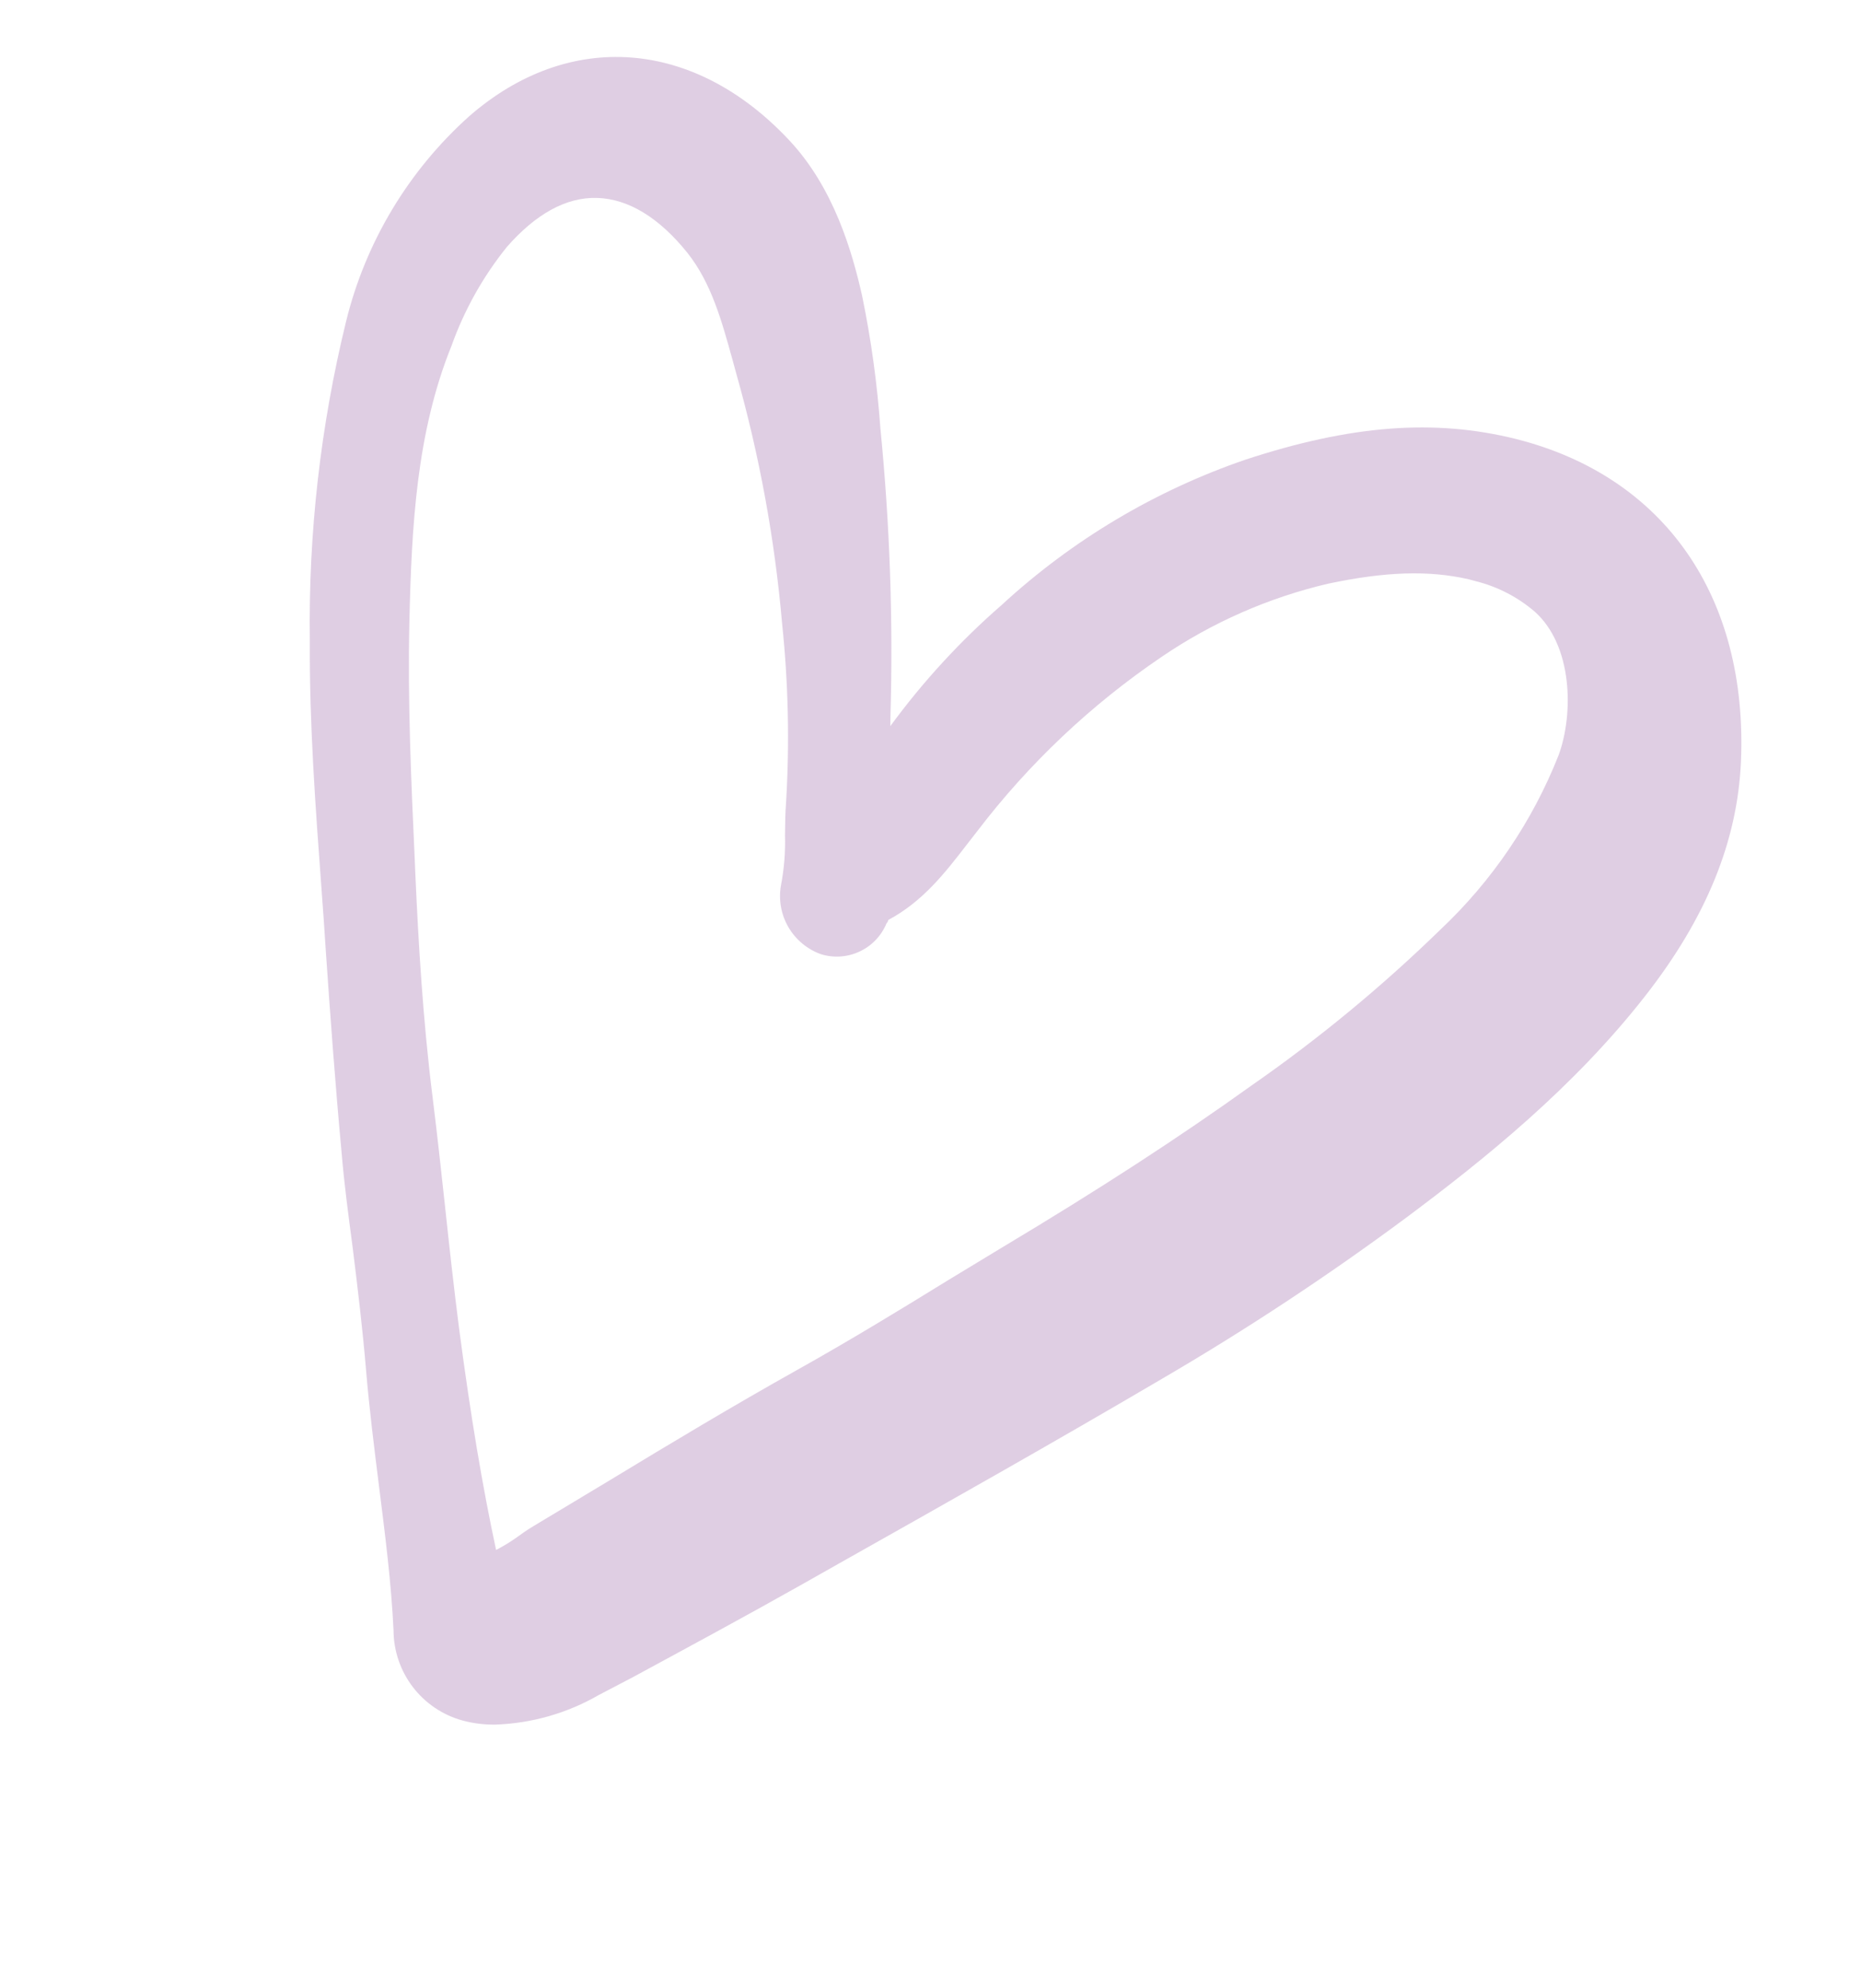 <?xml version="1.0" encoding="UTF-8"?> <svg xmlns="http://www.w3.org/2000/svg" width="132" height="141" viewBox="0 0 132 141" fill="none"> <path d="M59.517 110.868L56.754 112.43C52.828 114.643 48.806 116.812 44.918 118.919L42.483 120.193C40.241 121.488 37.715 122.211 35.127 122.298C34.344 122.309 33.562 122.211 32.805 122.007C31.402 121.621 30.164 120.787 29.281 119.631C28.398 118.474 27.917 117.061 27.913 115.606C27.753 112.238 27.313 108.812 26.894 105.472C26.551 102.744 26.194 99.904 25.964 97.154C25.735 94.403 25.366 91.274 25.007 88.407C24.713 86.194 24.418 83.981 24.234 81.79C23.778 76.871 23.414 71.88 23.113 67.479C23.017 65.965 22.911 64.442 22.795 62.911C22.374 57.205 21.94 51.316 21.976 45.447C21.869 37.817 22.733 30.204 24.547 22.793C25.926 17.175 28.969 12.105 33.277 8.246C40.325 2.096 49.199 2.715 55.966 9.931C59.143 13.312 60.445 17.851 61.148 20.972C61.789 24.074 62.222 27.216 62.446 30.376C63.118 37.175 63.356 44.01 63.158 50.84C63.153 51.054 63.149 51.268 63.151 51.492C65.46 48.339 68.114 45.453 71.062 42.889C76.045 38.301 81.925 34.797 88.332 32.598C95.799 30.146 101.733 29.68 107.548 31.135C118.104 33.806 123.981 42.357 123.485 54.007C123.238 59.666 121.017 65.102 116.692 70.63C111.621 77.12 105.304 82.196 99.796 86.309C94.24 90.432 88.462 94.247 82.487 97.736C74.881 102.211 67.072 106.613 59.517 110.868ZM88.751 76.99C93.517 73.677 98.002 69.977 102.162 65.928C105.835 62.469 108.7 58.242 110.553 53.548C111.631 50.606 111.551 45.754 108.841 43.36C107.64 42.333 106.216 41.6 104.683 41.217L104.165 41.077C101.33 40.431 98.273 40.533 94.224 41.386C89.988 42.377 85.972 44.141 82.378 46.591C77.374 49.984 72.953 54.166 69.29 58.976L68.559 59.916C67.038 61.886 65.463 63.923 63.009 65.236C62.989 65.311 62.966 65.395 62.88 65.479C62.517 66.358 61.838 67.07 60.977 67.474C60.117 67.878 59.136 67.946 58.227 67.665C57.257 67.317 56.441 66.639 55.922 65.749C55.404 64.859 55.215 63.814 55.391 62.799C55.618 61.623 55.715 60.427 55.68 59.23C55.688 58.444 55.695 57.657 55.758 56.867C56.009 52.659 55.915 48.438 55.477 44.245C54.956 38.246 53.869 32.31 52.23 26.515L51.965 25.547C51.187 22.737 50.459 20.075 48.757 17.928C46.748 15.428 44.564 14.1 42.35 14.036C40.136 13.972 37.986 15.189 35.945 17.52C34.257 19.618 32.932 21.984 32.027 24.52C29.542 30.665 29.195 37.282 29.037 44.095C28.908 49.715 29.165 55.43 29.418 60.965L29.463 62.053C29.674 66.716 29.983 72.24 30.689 77.853C31.005 80.386 31.282 82.925 31.558 85.474C31.87 88.381 32.188 91.299 32.563 94.206C33.401 100.555 34.223 105.411 35.187 109.912C35.653 109.672 36.104 109.402 36.535 109.104C36.959 108.798 37.383 108.492 37.831 108.228L43.293 104.945C47.586 102.339 52.061 99.657 56.542 97.147C60.156 95.127 63.773 92.928 67.23 90.794C68.49 90.025 69.753 89.26 71.017 88.499C77.993 84.327 83.61 80.674 88.751 76.99Z" fill="#823C91" fill-opacity="0.25"></path> </svg> 